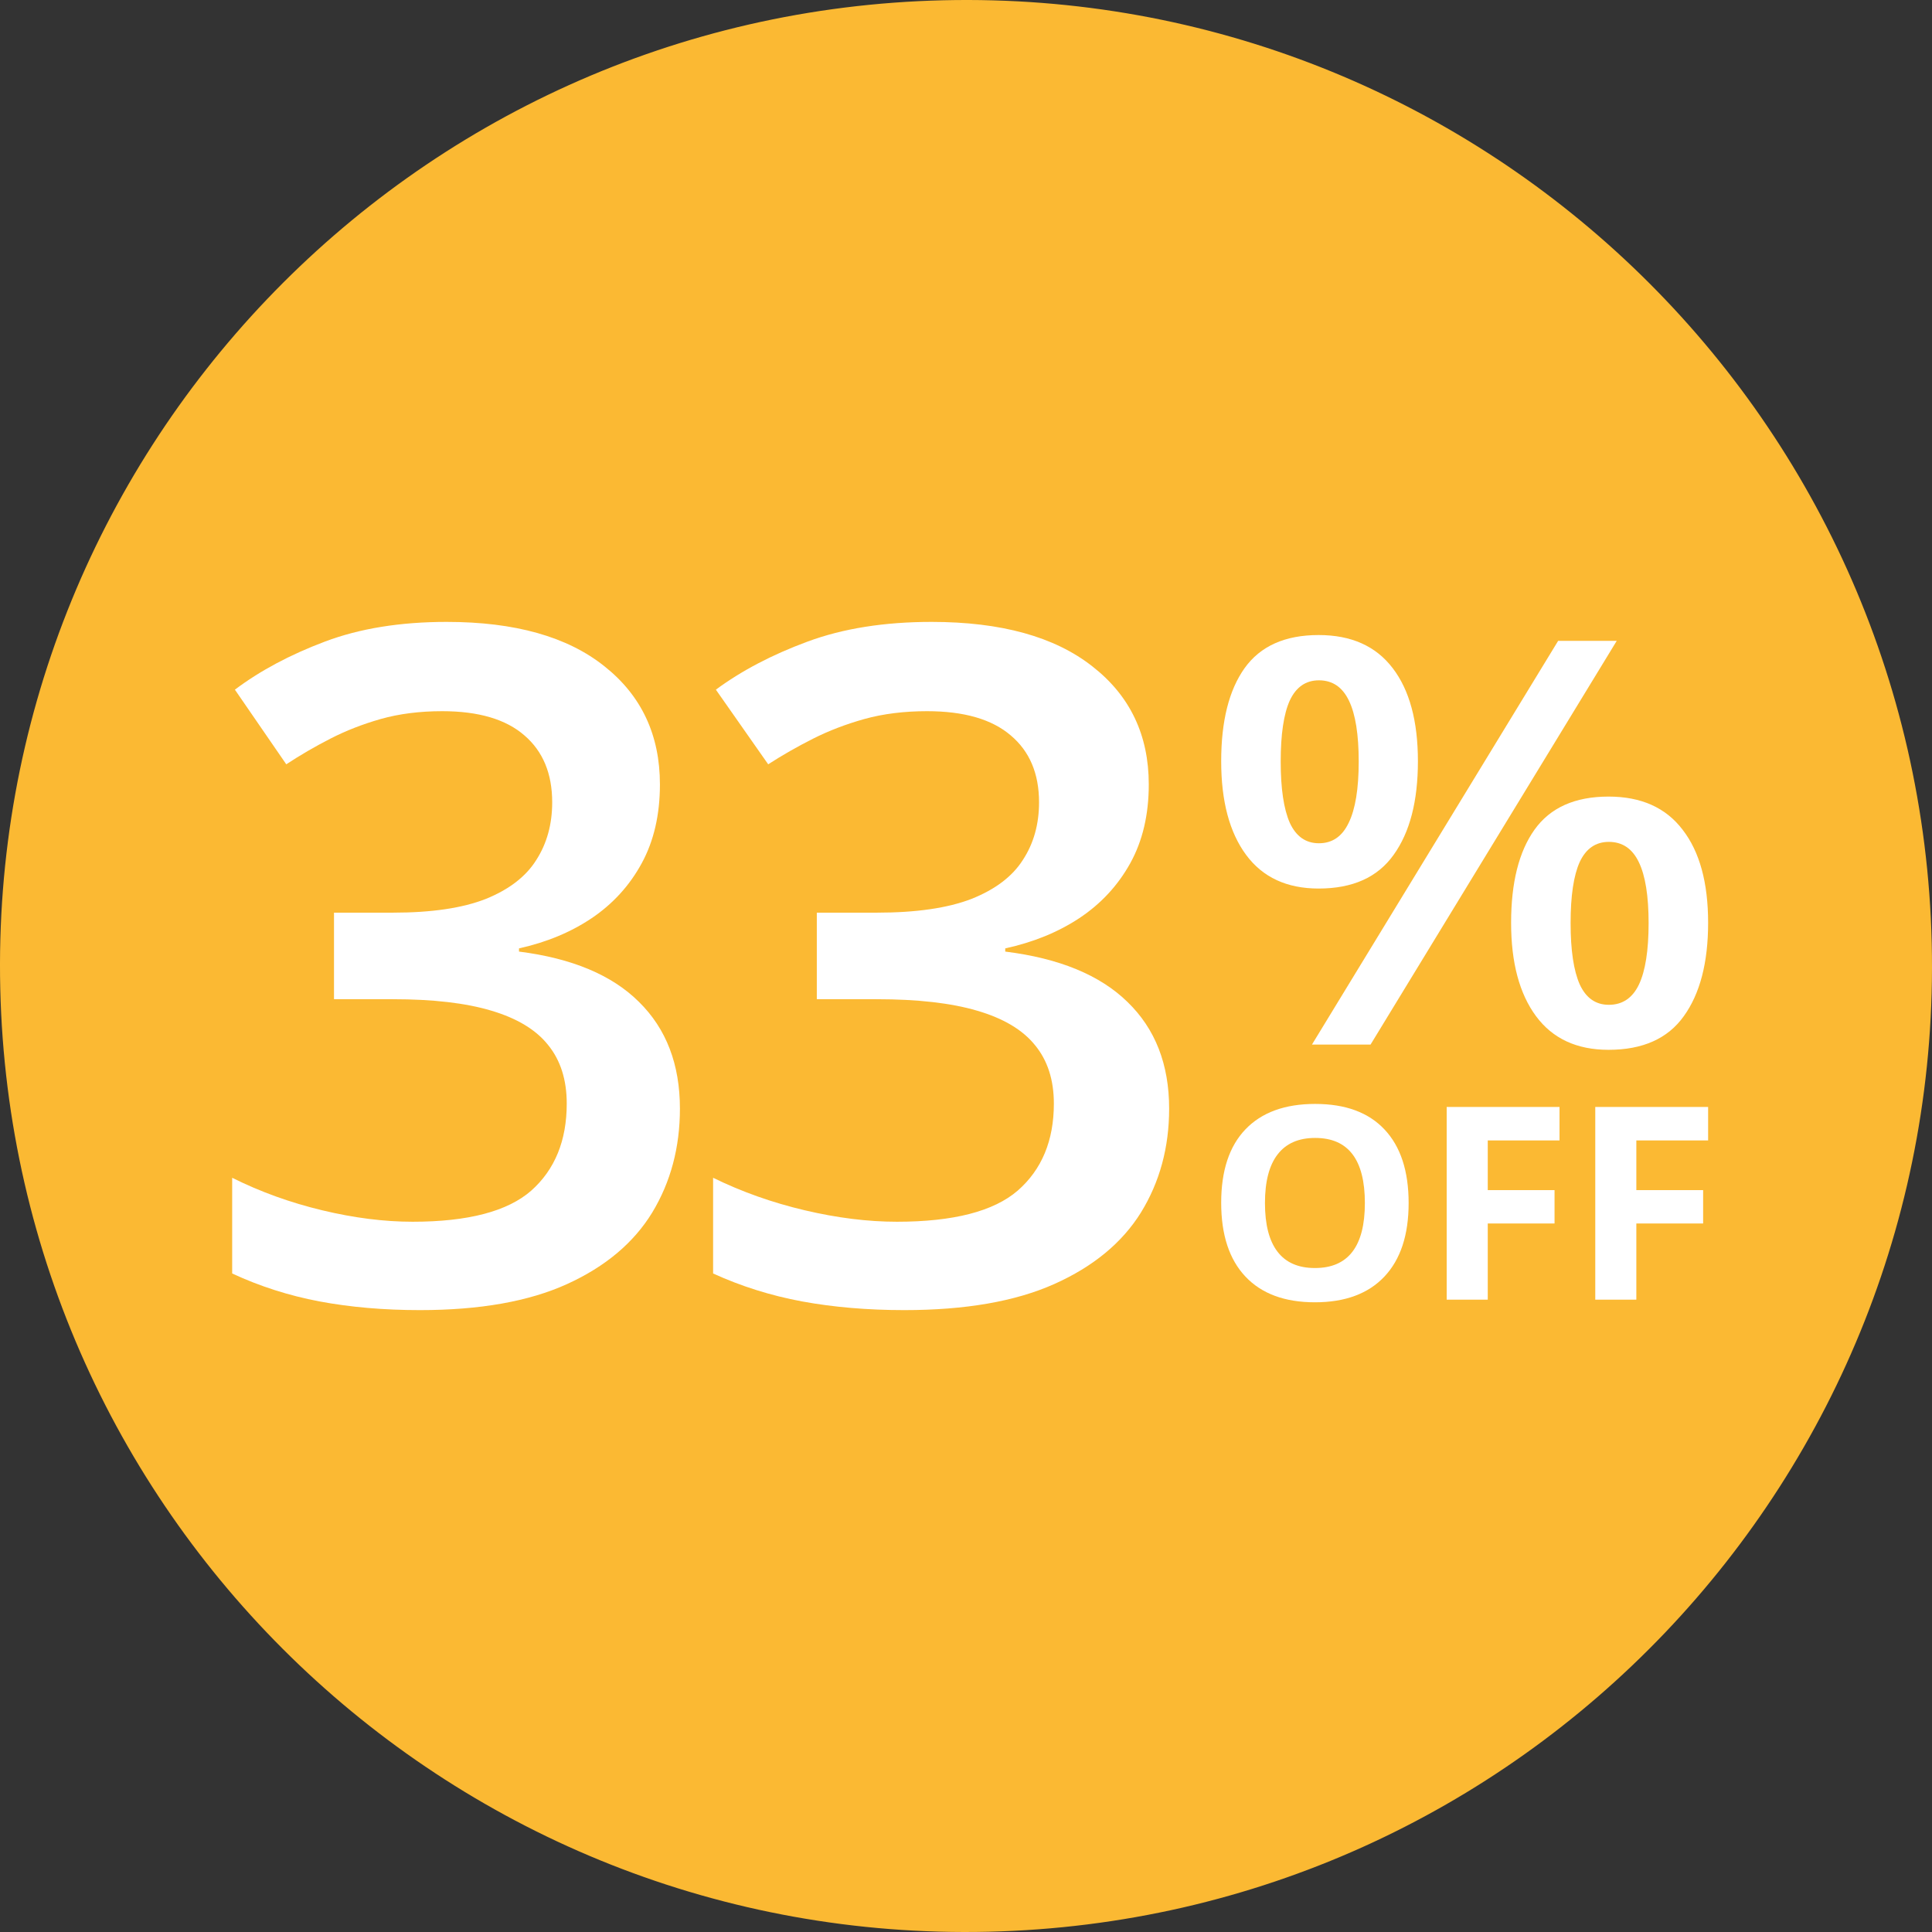 <?xml version="1.0" encoding="UTF-8"?> <svg xmlns="http://www.w3.org/2000/svg" width="151" height="151" viewBox="0 0 151 151" fill="none"><rect x="0" y="0" width="151" height="151" fill="#333333" stroke="none"/><path d="M150.979 73.725C151.959 115.41 118.961 149.998 77.275 150.979C35.59 151.959 1.002 118.961 0.021 77.275C-0.959 35.59 32.039 1.002 73.725 0.021C115.41 -0.959 149.998 32.039 150.979 73.725Z" fill="#FBB933"></path><path d="M51.578 61.31C51.578 63.672 51.105 65.724 50.157 67.466C49.21 69.208 47.907 70.639 46.249 71.76C44.615 72.858 42.72 73.645 40.564 74.123V74.373C44.709 74.898 47.836 76.21 49.944 78.31C52.076 80.409 53.141 83.189 53.141 86.648C53.141 89.678 52.419 92.386 50.974 94.772C49.529 97.134 47.315 98.995 44.33 100.355C41.346 101.715 37.509 102.395 32.819 102.395C30.001 102.395 27.383 102.168 24.967 101.715C22.575 101.262 20.301 100.534 18.146 99.532V92.052C20.349 93.15 22.694 93.997 25.181 94.593C27.668 95.19 30.024 95.488 32.251 95.488C36.585 95.488 39.676 94.677 41.524 93.054C43.371 91.408 44.295 89.141 44.295 86.255C44.295 84.394 43.809 82.867 42.838 81.674C41.891 80.481 40.41 79.586 38.397 78.99C36.408 78.393 33.838 78.095 30.688 78.095H26.104V71.331H30.723C33.731 71.331 36.147 70.973 37.971 70.257C39.795 69.518 41.109 68.504 41.914 67.215C42.743 65.927 43.158 64.424 43.158 62.706C43.158 60.463 42.435 58.722 40.991 57.481C39.546 56.217 37.402 55.584 34.56 55.584C32.807 55.584 31.209 55.787 29.764 56.193C28.343 56.598 27.028 57.111 25.82 57.732C24.612 58.352 23.463 59.02 22.374 59.736L18.359 53.902C20.325 52.423 22.67 51.17 25.394 50.145C28.118 49.119 31.291 48.606 34.915 48.606C40.245 48.606 44.354 49.763 47.244 52.077C50.133 54.367 51.578 57.445 51.578 61.31Z" fill="white"></path><path d="M89.785 61.31C89.785 63.672 89.303 65.724 88.338 67.466C87.373 69.208 86.046 70.639 84.357 71.76C82.693 72.858 80.763 73.645 78.567 74.123V74.373C82.789 74.898 85.974 76.21 88.121 78.31C90.292 80.409 91.377 83.189 91.377 86.648C91.377 89.678 90.641 92.386 89.17 94.772C87.698 97.134 85.443 98.995 82.403 100.355C79.363 101.715 75.455 102.395 70.679 102.395C67.808 102.395 65.142 102.168 62.681 101.715C60.245 101.262 57.929 100.534 55.734 99.532V92.052C57.977 93.15 60.366 93.997 62.899 94.593C65.432 95.19 67.832 95.488 70.1 95.488C74.514 95.488 77.663 94.677 79.544 93.054C81.426 91.408 82.367 89.141 82.367 86.255C82.367 84.394 81.872 82.867 80.883 81.674C79.918 80.481 78.41 79.586 76.36 78.99C74.334 78.393 71.716 78.095 68.507 78.095H63.84V71.331H68.544C71.608 71.331 74.068 70.973 75.926 70.257C77.783 69.518 79.122 68.504 79.942 67.215C80.787 65.927 81.209 64.424 81.209 62.706C81.209 60.463 80.473 58.722 79.001 57.481C77.53 56.217 75.347 55.584 72.452 55.584C70.667 55.584 69.038 55.787 67.567 56.193C66.119 56.598 64.78 57.111 63.55 57.732C62.32 58.352 61.15 59.02 60.04 59.736L55.951 53.902C57.953 52.423 60.341 51.17 63.116 50.145C65.89 49.119 69.123 48.606 72.814 48.606C78.242 48.606 82.427 49.763 85.37 52.077C88.314 54.367 89.785 57.445 89.785 61.31Z" fill="white"></path><path d="M103.061 49.633C105.608 49.633 107.538 50.496 108.851 52.223C110.163 53.935 110.82 56.36 110.82 59.496C110.82 62.619 110.187 65.058 108.922 66.813C107.672 68.569 105.719 69.446 103.061 69.446C100.578 69.446 98.688 68.569 97.391 66.813C96.094 65.058 95.445 62.619 95.445 59.496C95.445 56.36 96.054 53.935 97.272 52.223C98.506 50.496 100.436 49.633 103.061 49.633ZM103.085 53.172C102.057 53.172 101.298 53.698 100.807 54.748C100.333 55.798 100.096 57.388 100.096 59.518C100.096 61.633 100.333 63.23 100.807 64.309C101.298 65.374 102.057 65.907 103.085 65.907C104.129 65.907 104.904 65.374 105.41 64.309C105.932 63.245 106.193 61.648 106.193 59.518C106.193 57.403 105.94 55.82 105.434 54.77C104.928 53.705 104.145 53.172 103.085 53.172ZM126.36 50.086L107.119 81.641H102.539L121.781 50.086H126.36ZM125.72 62.259C128.266 62.259 130.196 63.122 131.509 64.849C132.837 66.561 133.502 68.986 133.502 72.123C133.502 75.231 132.869 77.662 131.604 79.418C130.354 81.173 128.393 82.051 125.72 82.051C123.236 82.051 121.346 81.173 120.049 79.418C118.752 77.662 118.104 75.231 118.104 72.123C118.104 68.986 118.713 66.561 119.931 64.849C121.164 63.122 123.094 62.259 125.72 62.259ZM125.743 65.799C124.715 65.799 123.956 66.324 123.466 67.374C122.991 68.425 122.754 70.015 122.754 72.144C122.754 74.26 122.991 75.857 123.466 76.936C123.956 78.001 124.715 78.533 125.743 78.533C126.803 78.533 127.586 78.008 128.092 76.957C128.598 75.893 128.851 74.288 128.851 72.144C128.851 70.029 128.598 68.446 128.092 67.396C127.586 66.331 126.803 65.799 125.743 65.799Z" fill="white"></path><path d="M110.095 94.027C110.095 96.52 109.464 98.436 108.201 99.775C106.938 101.114 105.128 101.784 102.77 101.784C100.413 101.784 98.603 101.114 97.34 99.775C96.077 98.436 95.445 96.513 95.445 94.006C95.445 91.499 96.077 89.587 97.34 88.268C98.61 86.942 100.427 86.28 102.791 86.28C105.156 86.28 106.963 86.946 108.211 88.278C109.467 89.611 110.095 91.527 110.095 94.027ZM98.866 94.027C98.866 95.709 99.192 96.977 99.845 97.828C100.497 98.68 101.472 99.106 102.77 99.106C105.373 99.106 106.675 97.413 106.675 94.027C106.675 90.634 105.38 88.938 102.791 88.938C101.493 88.938 100.515 89.367 99.855 90.225C99.196 91.077 98.866 92.344 98.866 94.027Z" fill="white"></path><path d="M116.279 101.578H113.069V86.517H121.888V89.133H116.279V93.017H121.499V95.624H116.279V101.578Z" fill="white"></path><path d="M127.892 101.578H124.682V86.517H133.502V89.133H127.892V93.017H133.112V95.624H127.892V101.578Z" fill="white"></path></svg> 